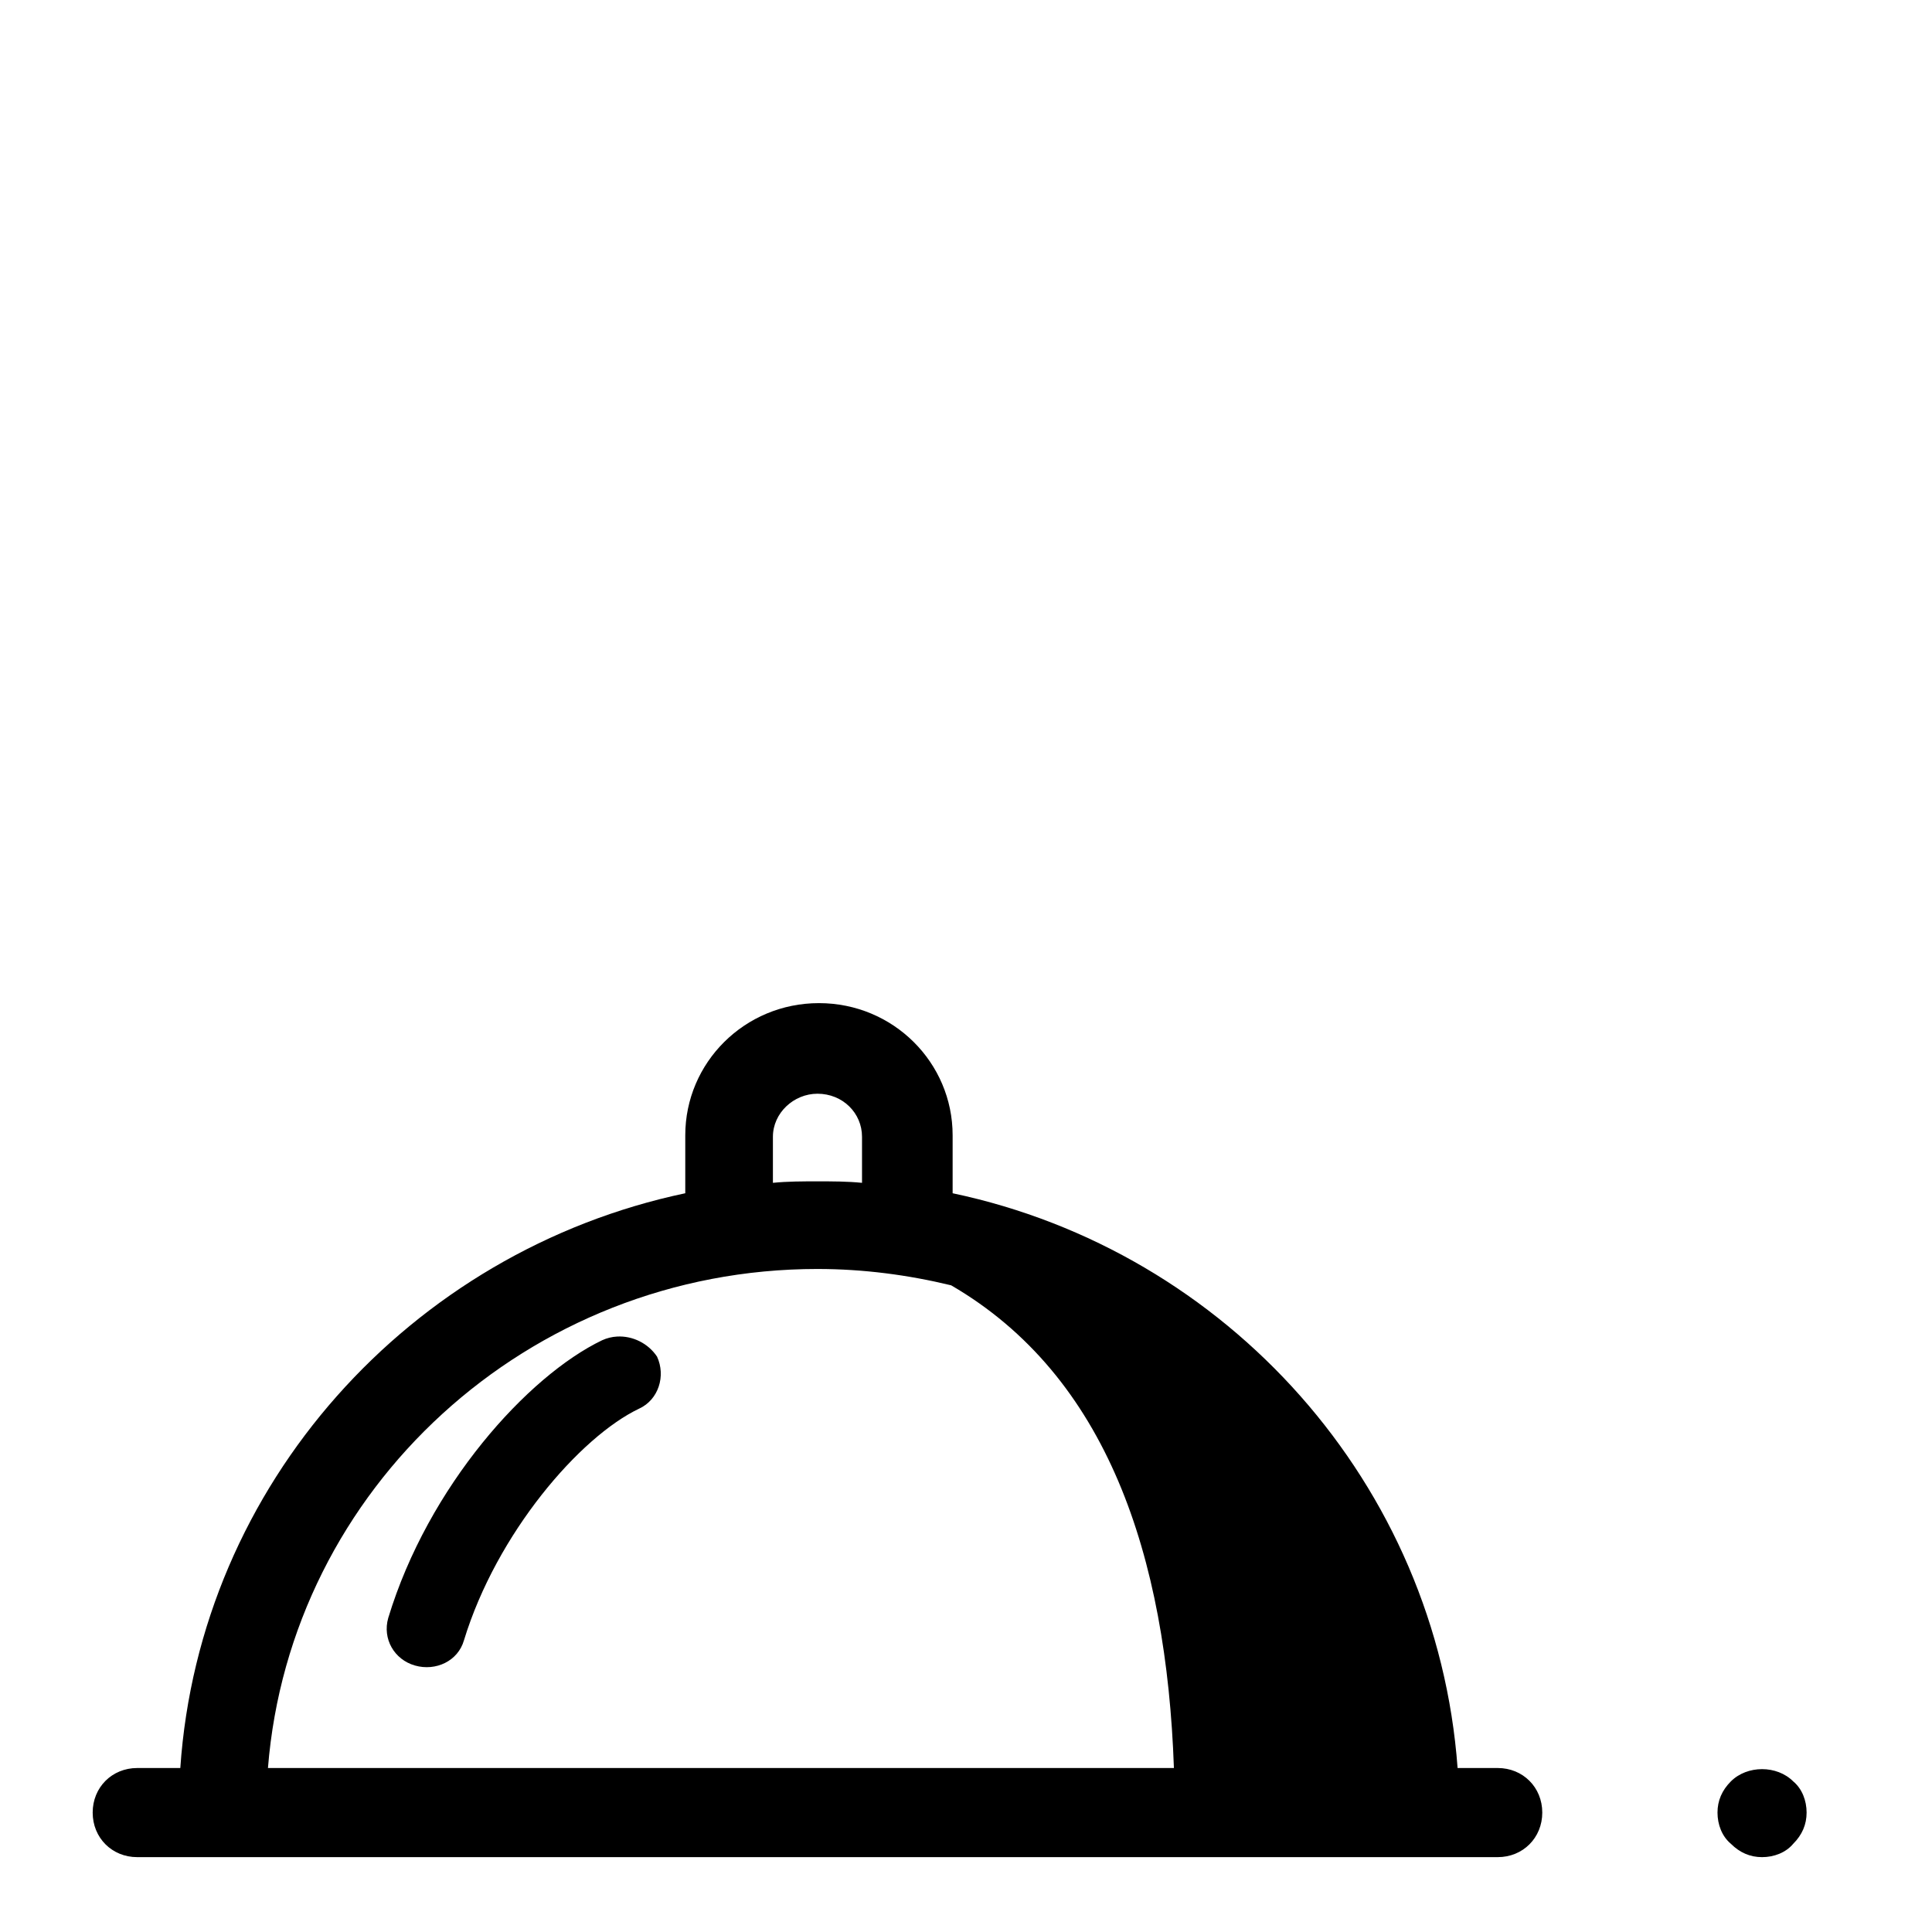 <?xml version="1.0" encoding="UTF-8"?>
<!-- The Best Svg Icon site in the world: iconSvg.co, Visit us! https://iconsvg.co -->
<svg fill="#000000" width="800px" height="800px" version="1.1" viewBox="144 144 512 512" xmlns="http://www.w3.org/2000/svg">
 <path d="m361.03 409.84c-19.68 0-35.426 15.746-35.426 35.031v15.352c-72.816 15.352-128.71 77.145-133.82 152.32h-11.414c-6.691 0-11.809 5.117-11.809 11.809 0 6.691 5.117 11.809 11.809 11.809h360.54c6.691 0 11.809-5.117 11.809-11.809 0-6.691-5.117-11.809-11.809-11.809h-10.633c-5.508-75.176-61.008-136.97-133.82-152.32v-15.352c0-19.285-15.742-35.031-35.422-35.031zm-0.395 24.008c6.691 0 11.809 5.117 11.809 11.414v12.199c-3.934-0.391-7.871-0.391-11.809-0.391-3.934 0-7.871 0-11.805 0.391v-12.199c0-6.297 5.508-11.414 11.805-11.414zm0 46.445c12.203 0 24.012 1.574 35.426 4.328 41.328 24.012 57.07 71.637 59.039 127.92h-240.09c5.902-73.996 68.879-132.25 145.63-132.25zm-53.082 17.906c-1.359 0.074-2.711 0.395-3.988 0.984-19.68 9.445-46.055 38.578-56.68 73.605-1.574 5.512 1.578 11.02 7.086 12.594 5.512 1.574 11.41-1.176 12.984-6.688 8.66-28.34 30.707-53.922 46.449-61.402 5.117-2.359 7.082-8.656 4.719-13.773-2.359-3.543-6.492-5.543-10.57-5.32zm303.41 114.64c-3.051 0-6.102 1.086-8.266 3.25-2.363 2.363-3.543 5.117-3.543 8.266 0 3.148 1.18 6.297 3.543 8.266 2.363 2.359 5.117 3.543 8.266 3.543s6.293-1.184 8.262-3.543c2.363-2.363 3.543-5.117 3.543-8.266 0-3.148-1.18-6.297-3.543-8.266-2.164-2.164-5.211-3.25-8.262-3.25z"/>
</svg>